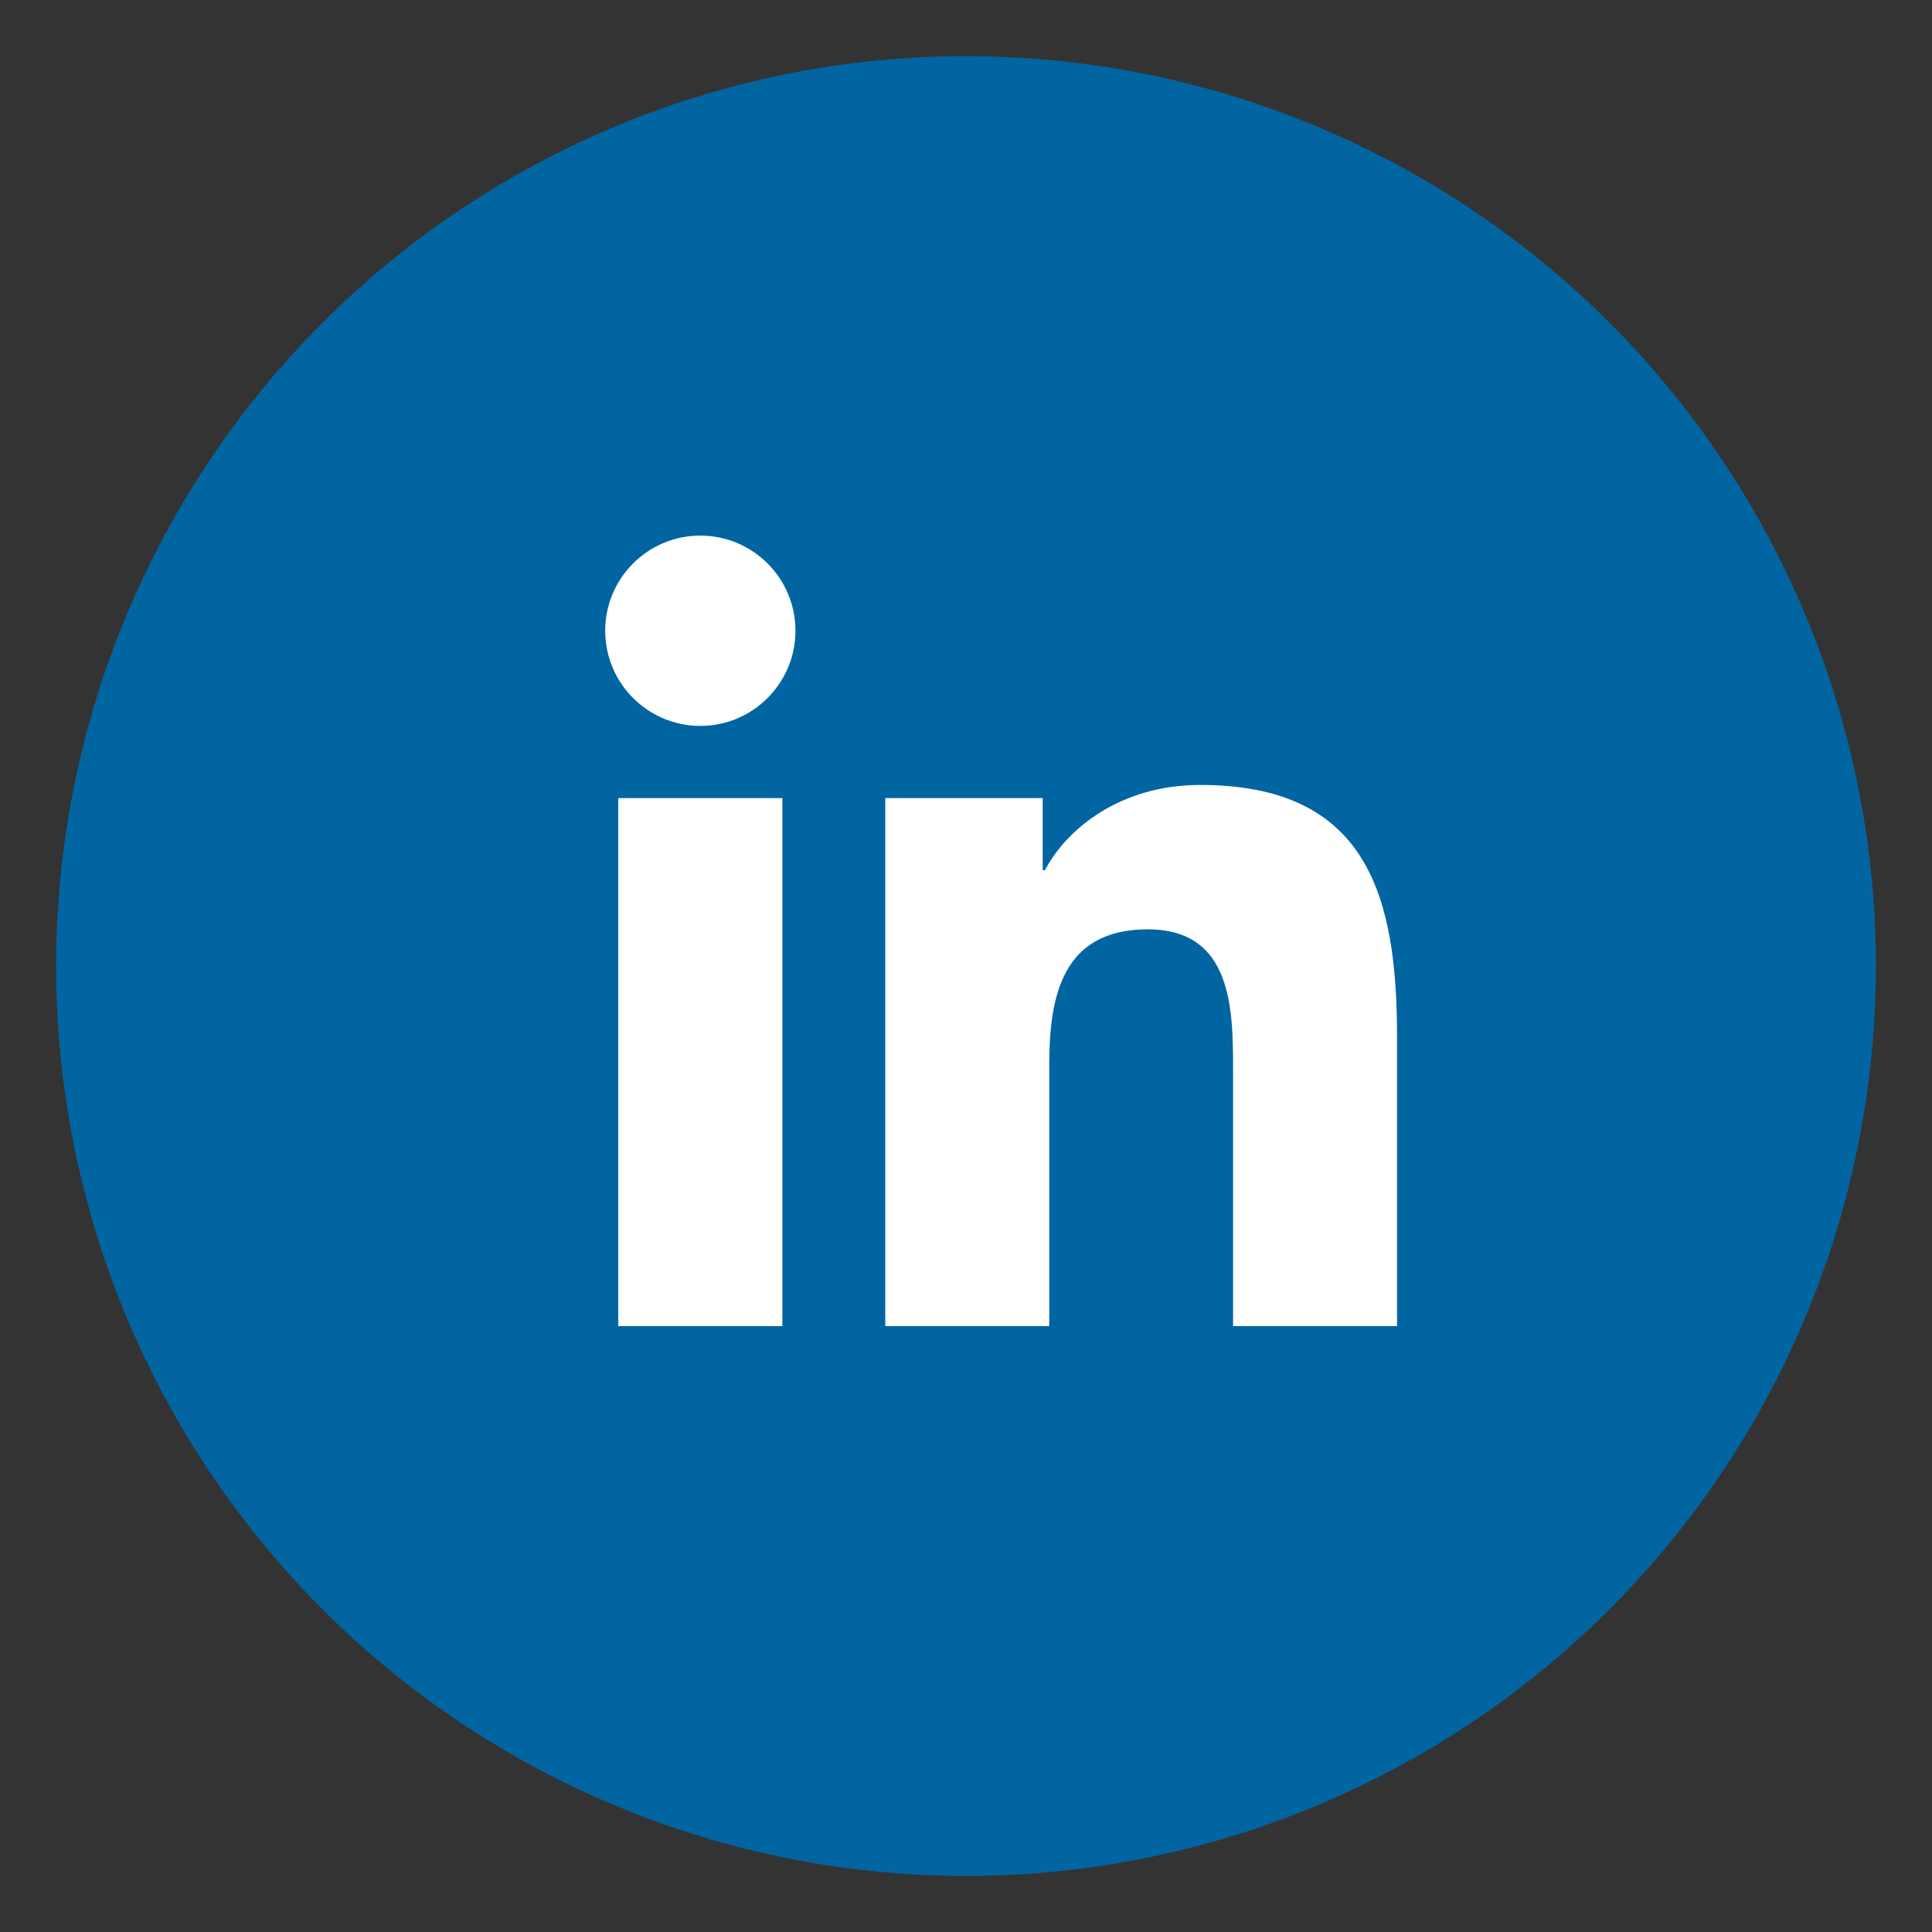 <?xml version="1.0" encoding="utf-8"?>
<!-- Generator: Adobe Illustrator 16.0.3, SVG Export Plug-In . SVG Version: 6.00 Build 0)  -->
<!DOCTYPE svg PUBLIC "-//W3C//DTD SVG 1.1//EN" "http://www.w3.org/Graphics/SVG/1.1/DTD/svg11.dtd">
<svg version="1.1" id="Vrstva_1" xmlns="http://www.w3.org/2000/svg" xmlns:xlink="http://www.w3.org/1999/xlink" x="0px" y="0px"
	 width="55px" height="55px" viewBox="0 0 55 55" enable-background="new 0 0 55 55" xml:space="preserve">
<rect x="0" y="0" width="55" height="55" fill="#333333" stroke="none"/>
<g>
	<circle fill="#0065A1" cx="27.5" cy="27.501" r="25.903"/>
	<g>
		<path fill="#FFFFFF" d="M17.601,22.72h4.672v15.032h-4.672V22.72z M19.938,15.247
			c1.494,0,2.707,1.214,2.707,2.708c0,1.495-1.213,2.71-2.707,2.71
			c-1.497,0-2.709-1.215-2.709-2.71C17.229,16.461,18.441,15.247,19.938,15.247"/>
		<path fill="#FFFFFF" d="M25.204,22.72h4.48v2.054h0.062
			c0.623-1.182,2.148-2.428,4.421-2.428c4.731,0,5.604,3.113,5.604,7.161v8.245
			h-4.668v-7.311c0-1.743-0.033-3.985-2.429-3.985
			c-2.431,0-2.804,1.898-2.804,3.859v7.437h-4.668V22.72z"/>
	</g>
</g>
</svg>
